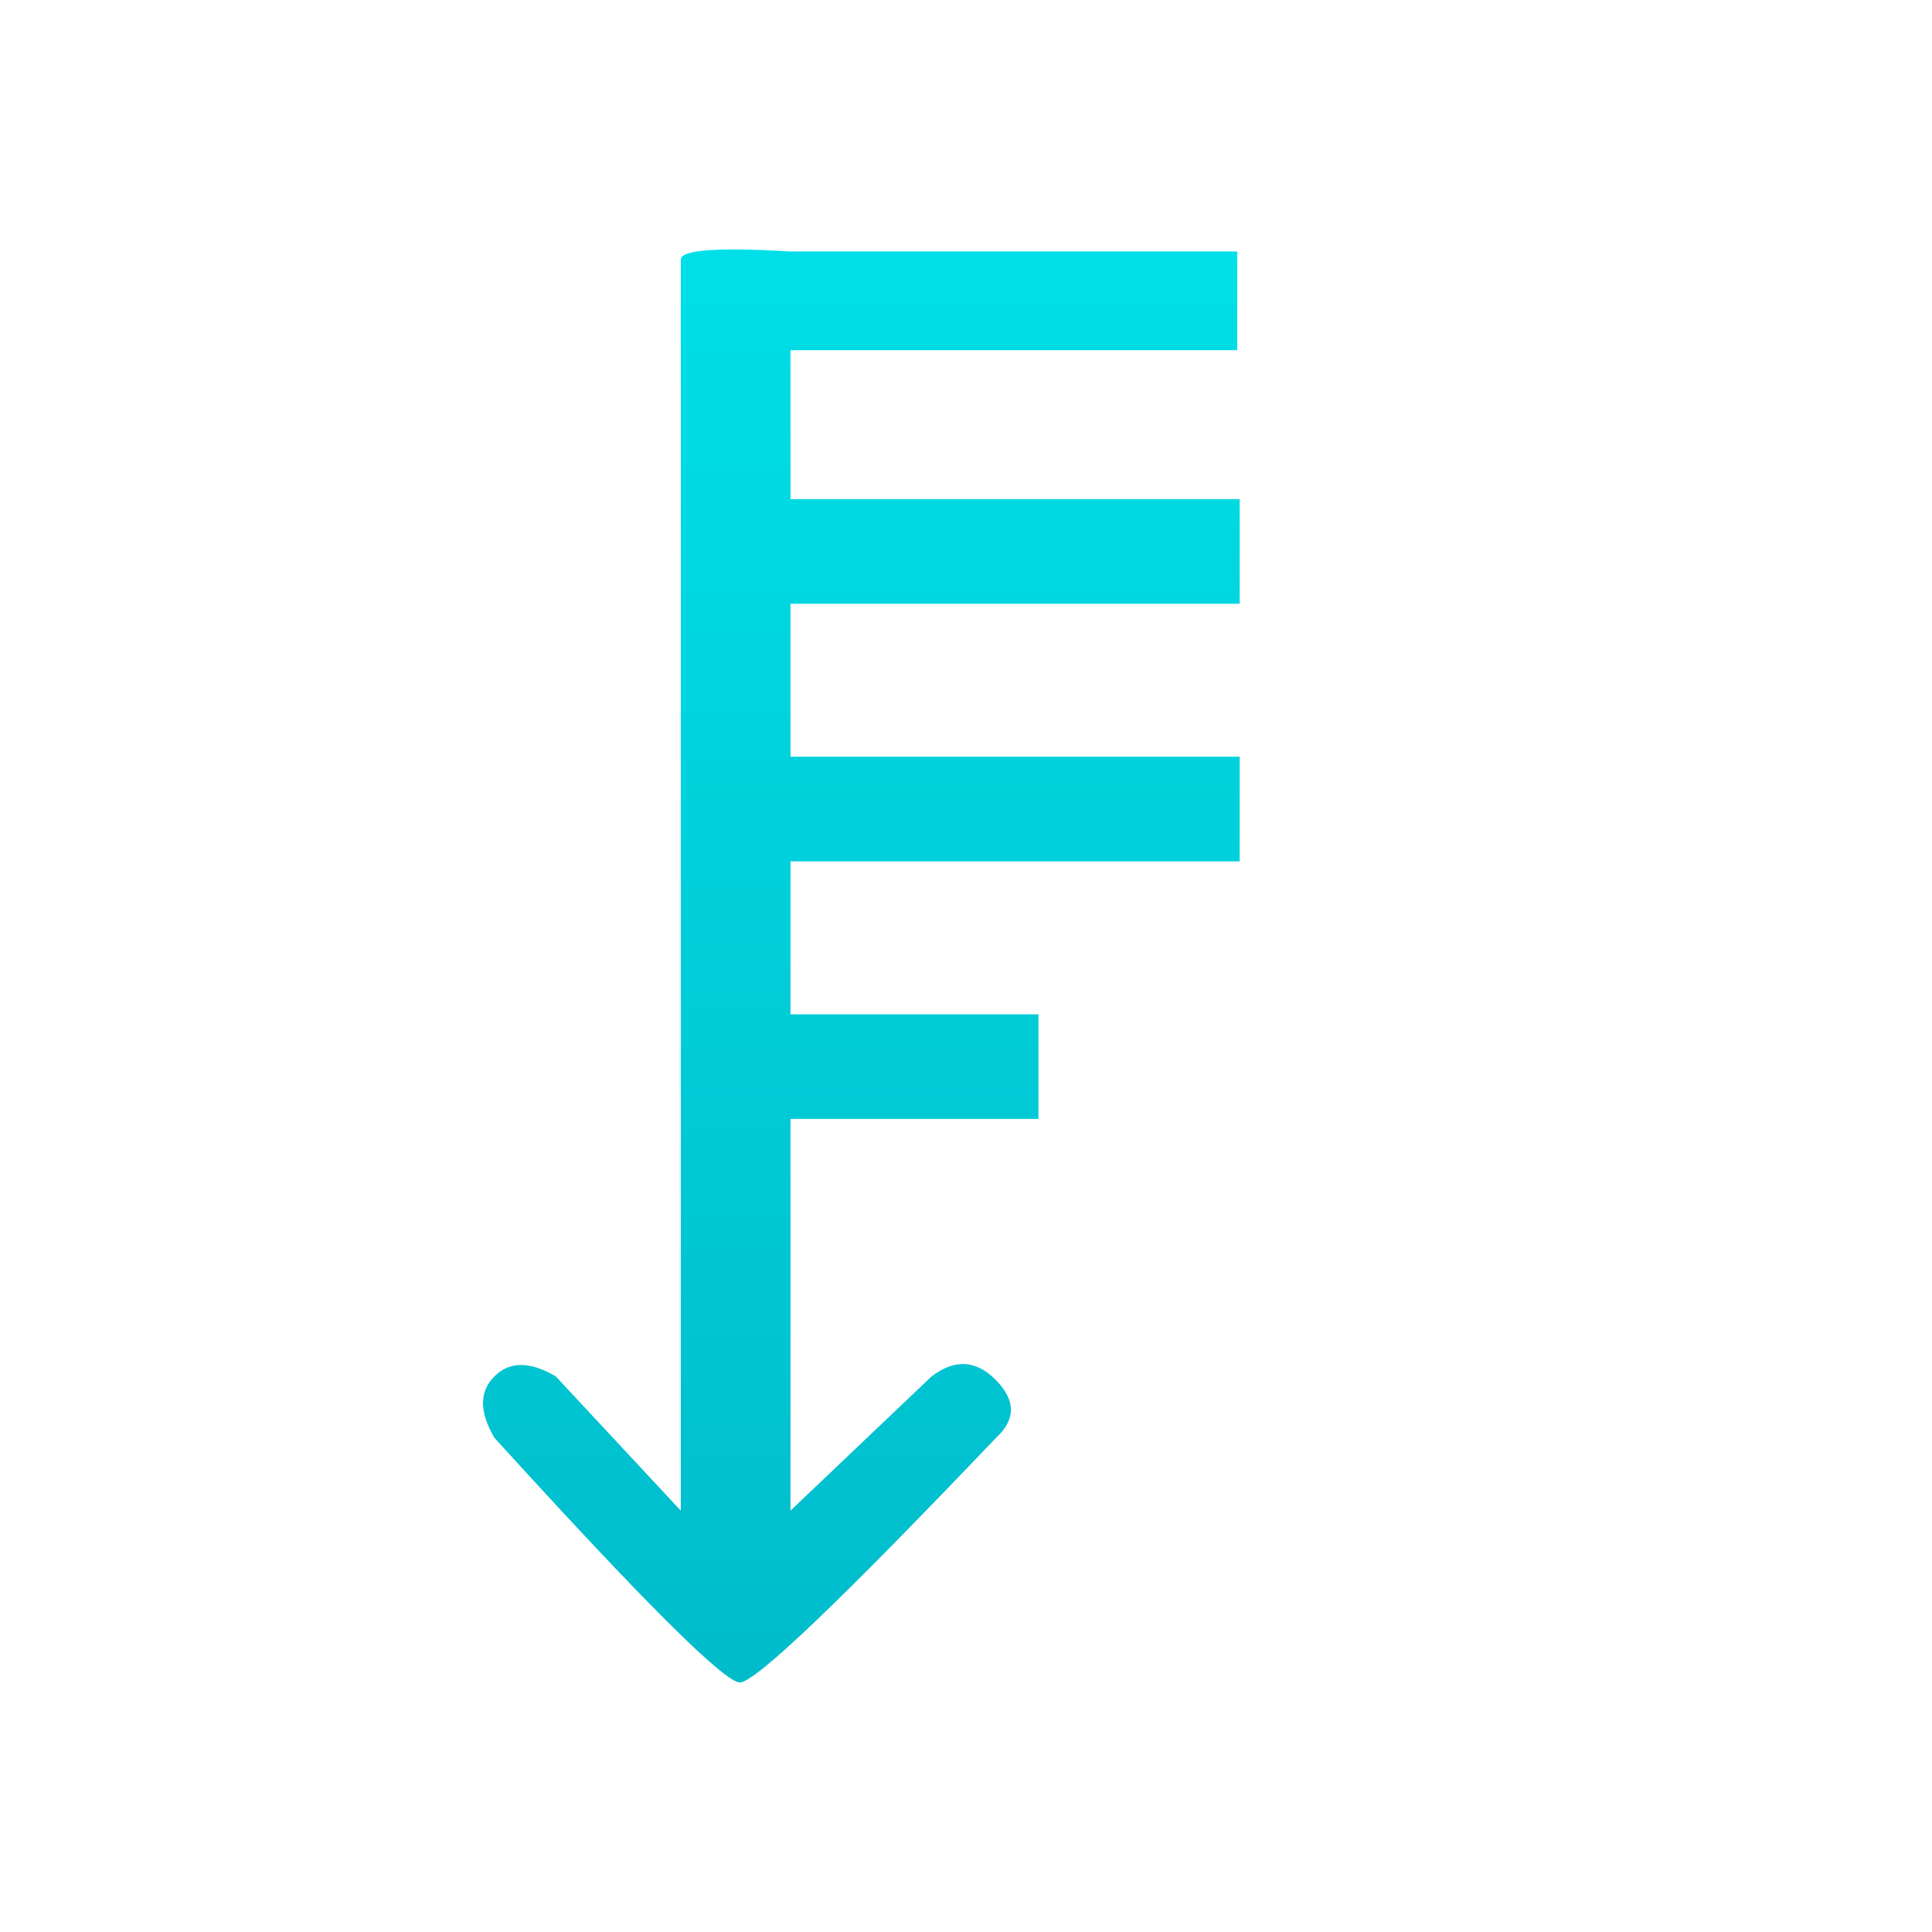 <svg width="32" height="32" xmlns="http://www.w3.org/2000/svg"><defs><linearGradient x1="50%" y1="0%" x2="50%" y2="100%" id="a"><stop stop-color="#00DFE7" offset="0%"/><stop stop-color="#00BCCB" offset="100%"/></linearGradient></defs><path d="M13.093 4.165h7.4V5.8h-7.4v2.467h7.44V10h-7.44v2.533h7.44v1.734h-7.44V16.8H17.2v1.733h-4.107v6.488l2.337-2.224c.384-.292.74-.271 1.068.064.328.335.328.652 0 .953-2.575 2.702-3.99 4.053-4.244 4.053-.254 0-1.61-1.351-4.065-4.053-.252-.427-.252-.765 0-1.017.25-.251.59-.251 1.016 0l2.071 2.224V4.299c0-.161.606-.206 1.817-.134Z" fill="url(#a)" fill-rule="nonzero"/></svg>